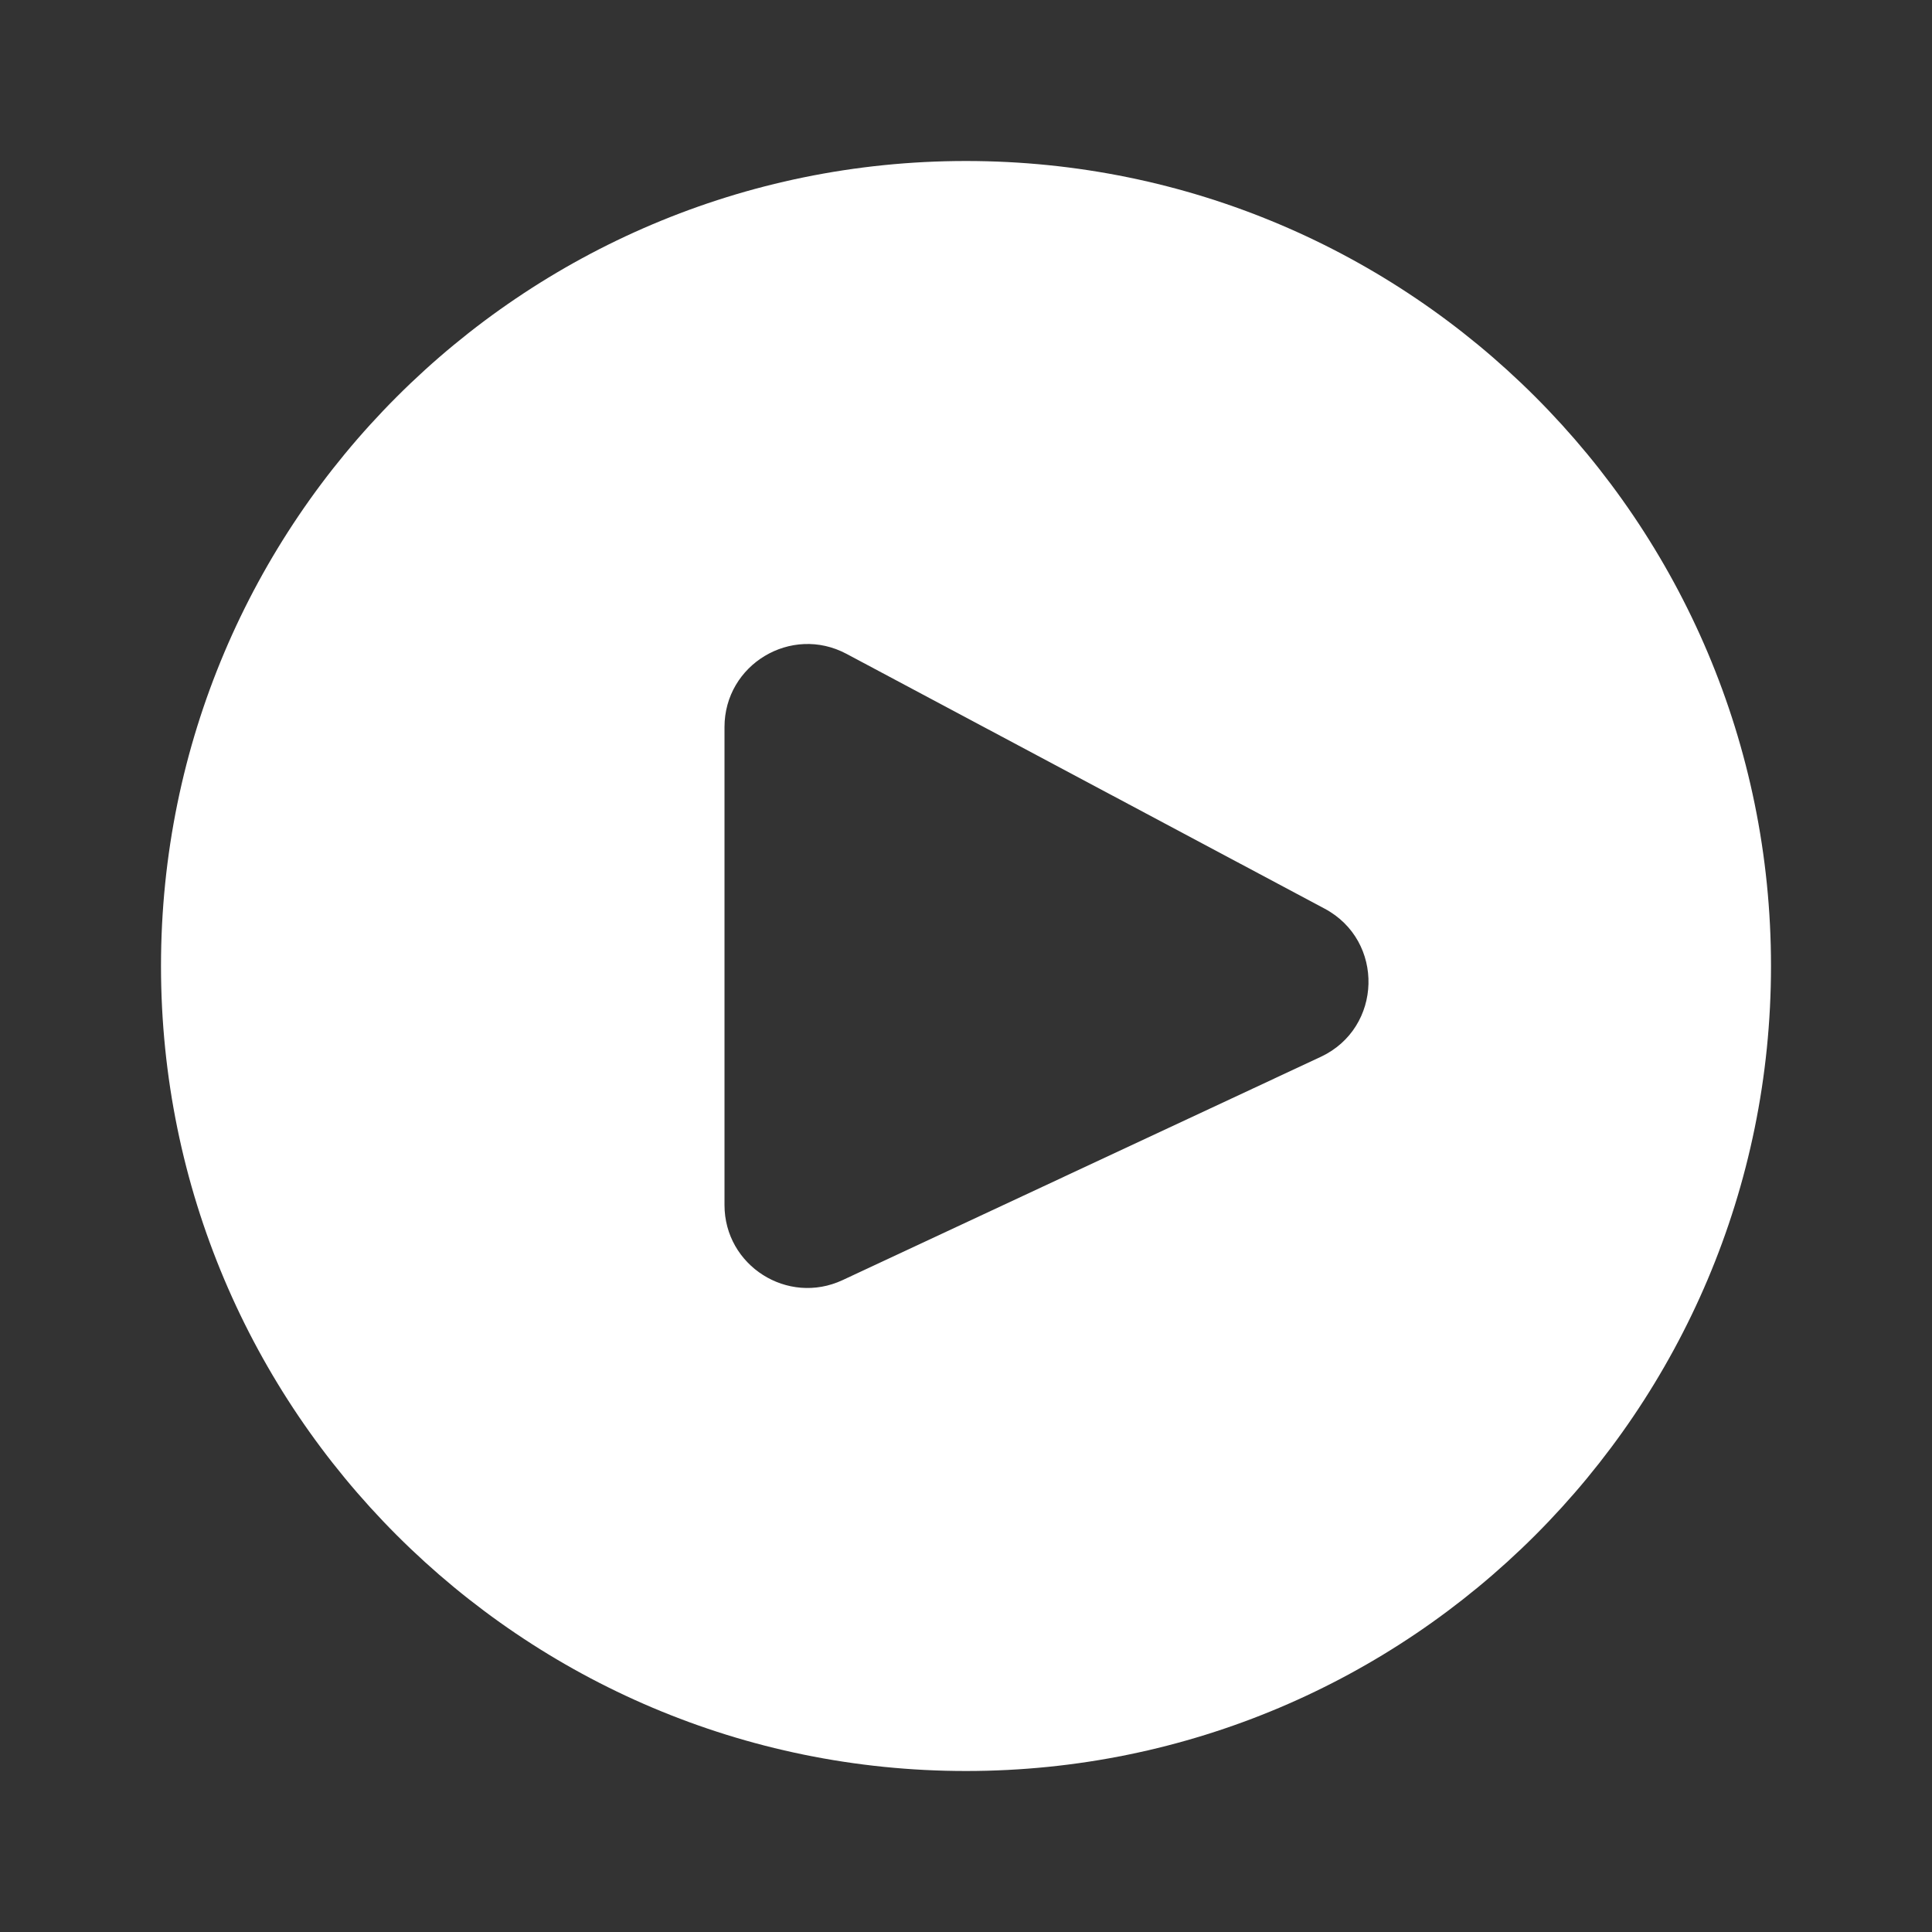 <svg width="24" height="24" viewBox="0 0 24 24" fill="none" xmlns="http://www.w3.org/2000/svg">
<rect x="0" y="0" width="24" height="24" fill="#333333" stroke="none"/>
<path fill-rule="evenodd" clip-rule="evenodd" d="M22 12C22 17.523 17.523 22 12 22C6.477 22 2 17.523 2 12C2 6.477 6.477 2 12 2C17.523 2 22 6.477 22 12ZM9 14.969V9.032C9 8.254 9.829 7.757 10.515 8.122L16.454 11.287C17.204 11.686 17.175 12.77 16.406 13.129L10.467 15.902C9.783 16.221 9 15.722 9 14.969Z" fill="white"/>
</svg>
